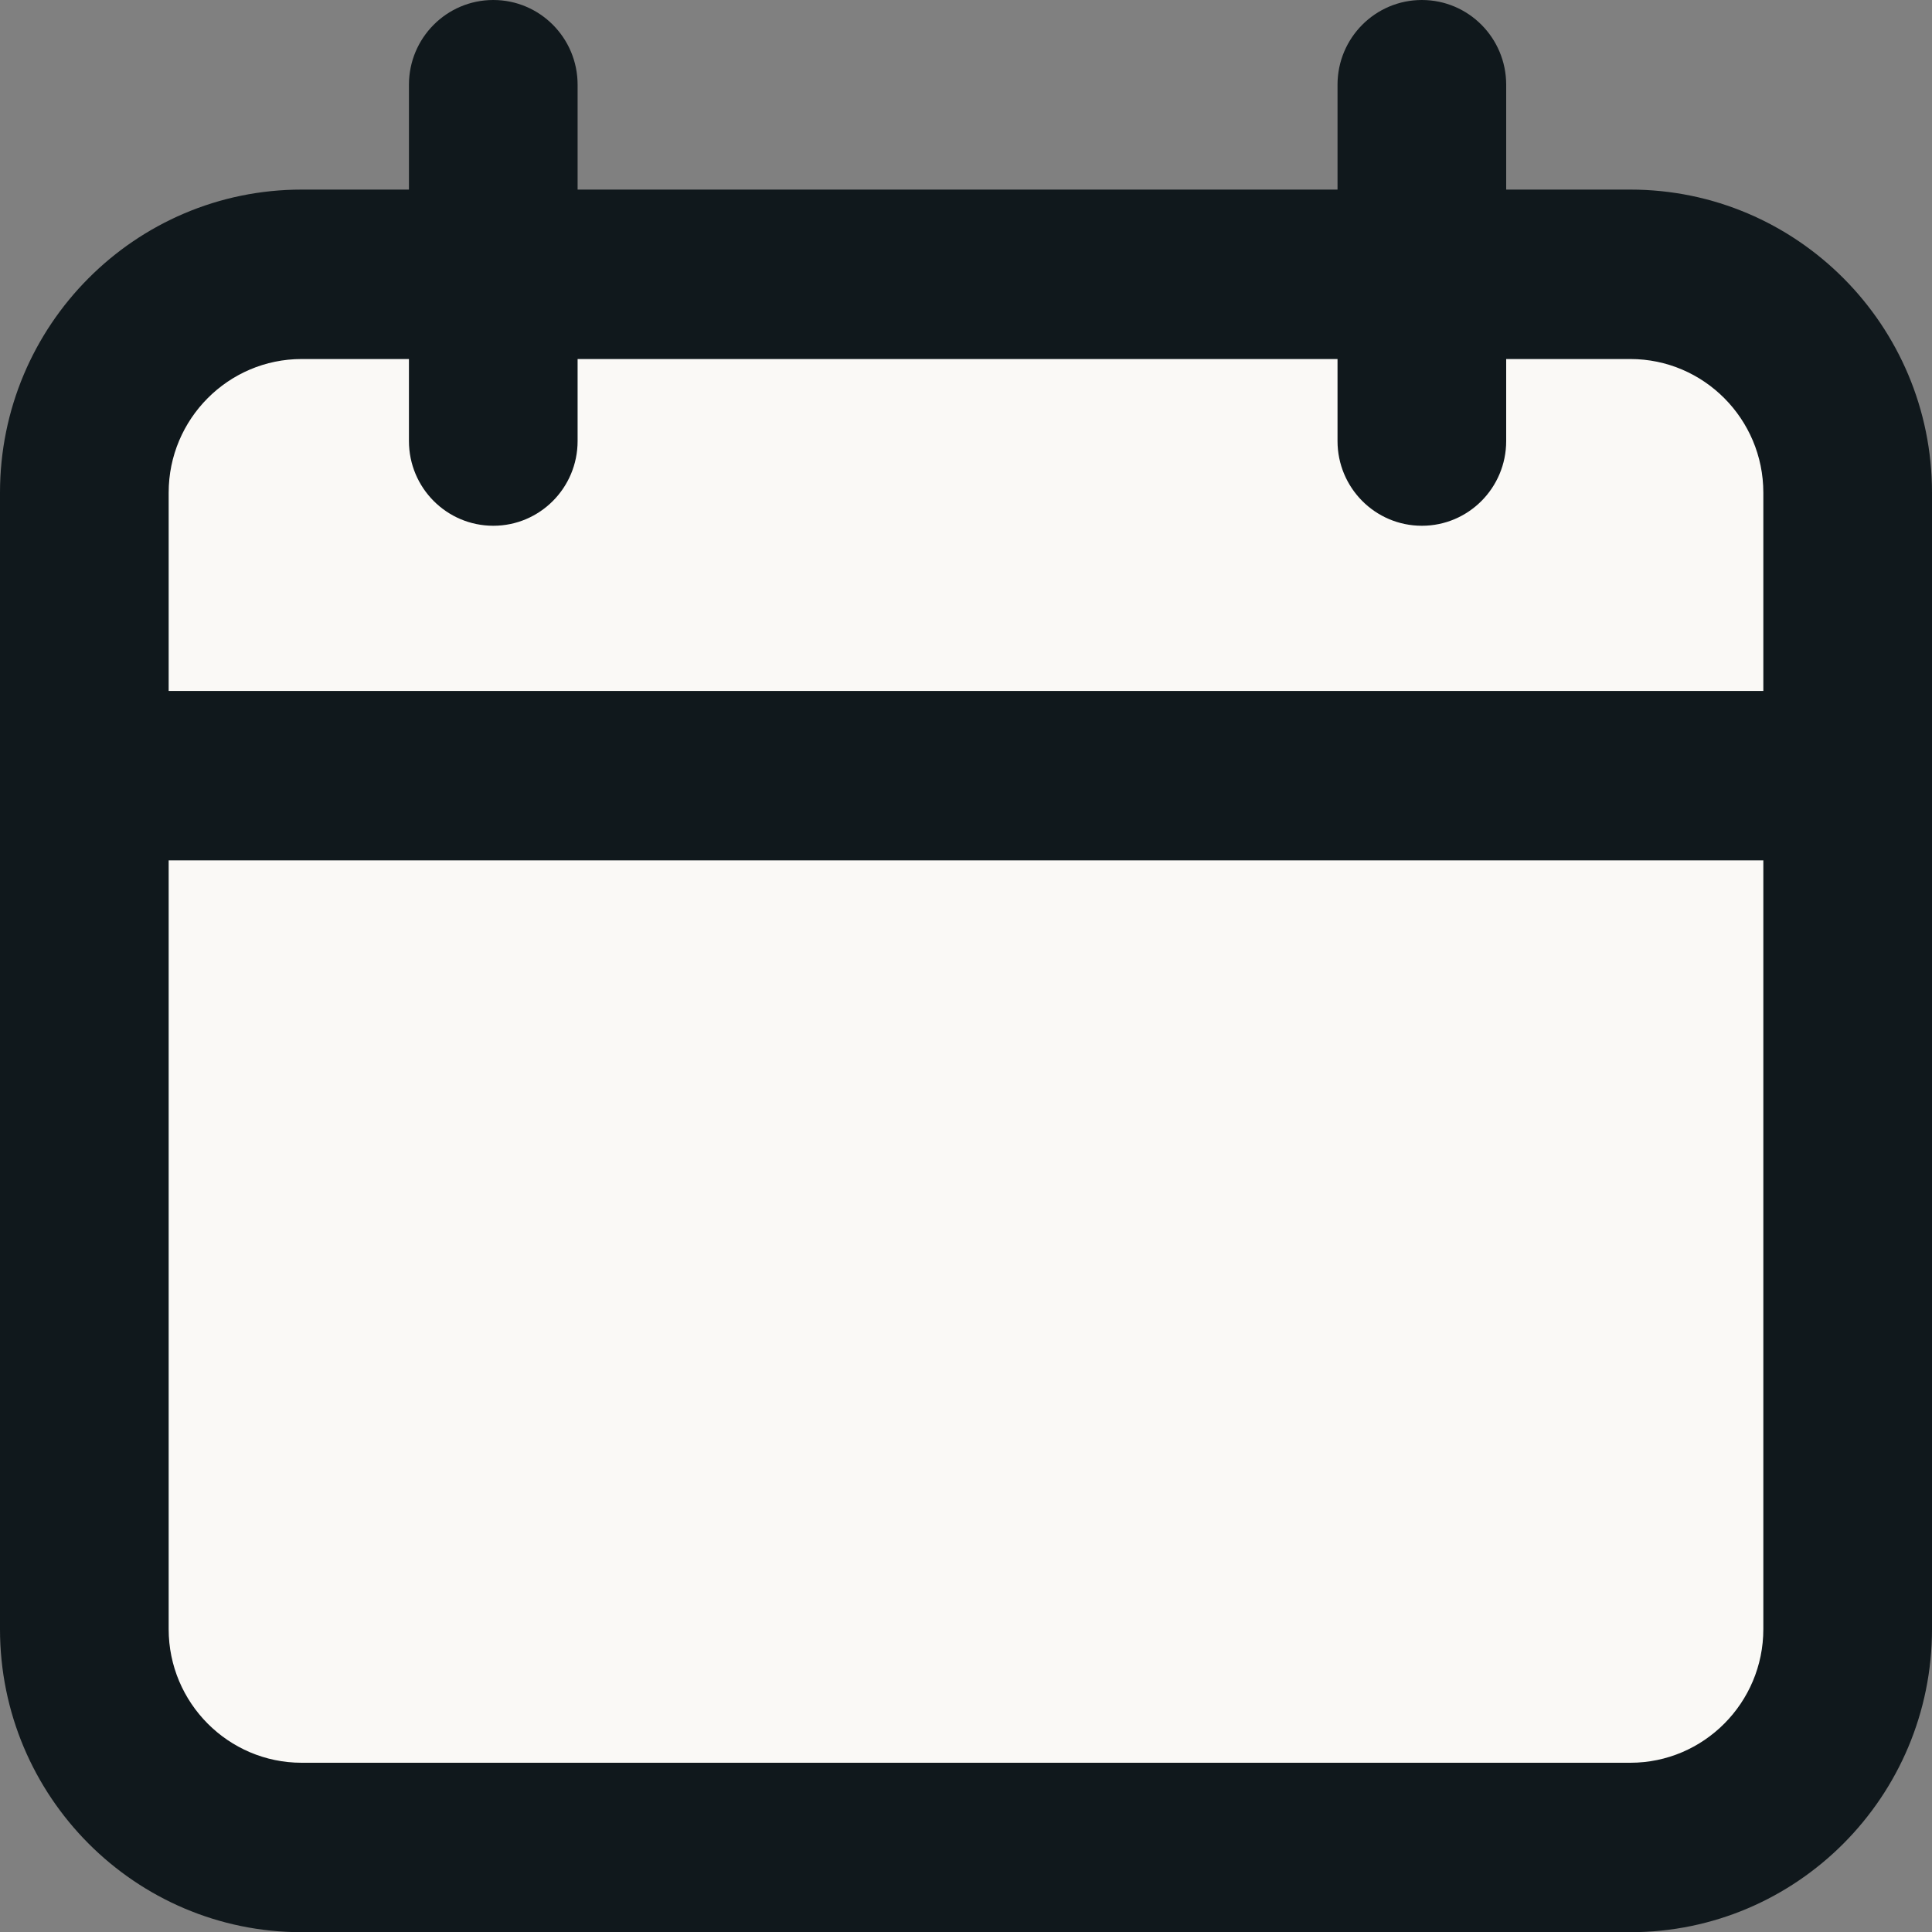 <svg preserveAspectRatio="none" width="100%" height="100%" overflow="visible" style="display: block;" viewBox="0 0 30 30" fill="none" xmlns="http://www.w3.org/2000/svg">
<rect x="0" y="0" width="30" height="30" fill="#808080" stroke="none"/>
<g id="Layer_1" clip-path="url(#clip0_0_4)">
<path id="Vector" d="M25.316 4.259H4.684C2.82 4.259 1.309 5.778 1.309 7.65V25.293C1.309 27.166 2.82 28.684 4.684 28.684H25.316C27.18 28.684 28.691 27.166 28.691 25.293V7.65C28.691 5.778 27.18 4.259 25.316 4.259Z" fill="#FAF9F6"/>
<path id="Vector_2" d="M25.316 5.575C26.455 5.575 27.381 6.506 27.381 7.65V25.297C27.381 26.441 26.455 27.372 25.316 27.372H4.684C3.545 27.372 2.619 26.441 2.619 25.297V7.65C2.619 6.506 3.545 5.575 4.684 5.575H25.316ZM25.316 2.944H4.684C2.098 2.944 0 5.052 0 7.65V25.297C0 27.895 2.098 30.003 4.684 30.003H25.316C27.902 30.003 30 27.895 30 25.297V7.65C30 5.052 27.902 2.944 25.316 2.944Z" fill="#10181C"/>
<path id="Vector_3" d="M0 13.36H30V10.729H0" fill="#10181C"/>
<path id="Vector_4" d="M6.35 1.316V6.848C6.35 7.575 6.936 8.164 7.66 8.164C8.383 8.164 8.969 7.575 8.969 6.848V1.316C8.969 0.589 8.383 0 7.66 0C6.936 0 6.35 0.589 6.35 1.316Z" fill="#10181C"/>
<path id="Vector_5" d="M20.769 1.316V6.848C20.769 7.575 21.355 8.164 22.079 8.164C22.802 8.164 23.388 7.575 23.388 6.848V1.316C23.388 0.589 22.802 0 22.079 0C21.355 0 20.769 0.589 20.769 1.316Z" fill="#10181C"/>
</g>
<defs>
<clipPath id="clip0_0_4">
<rect width="30" height="30" fill="white"/>
</clipPath>
</defs>
</svg>
